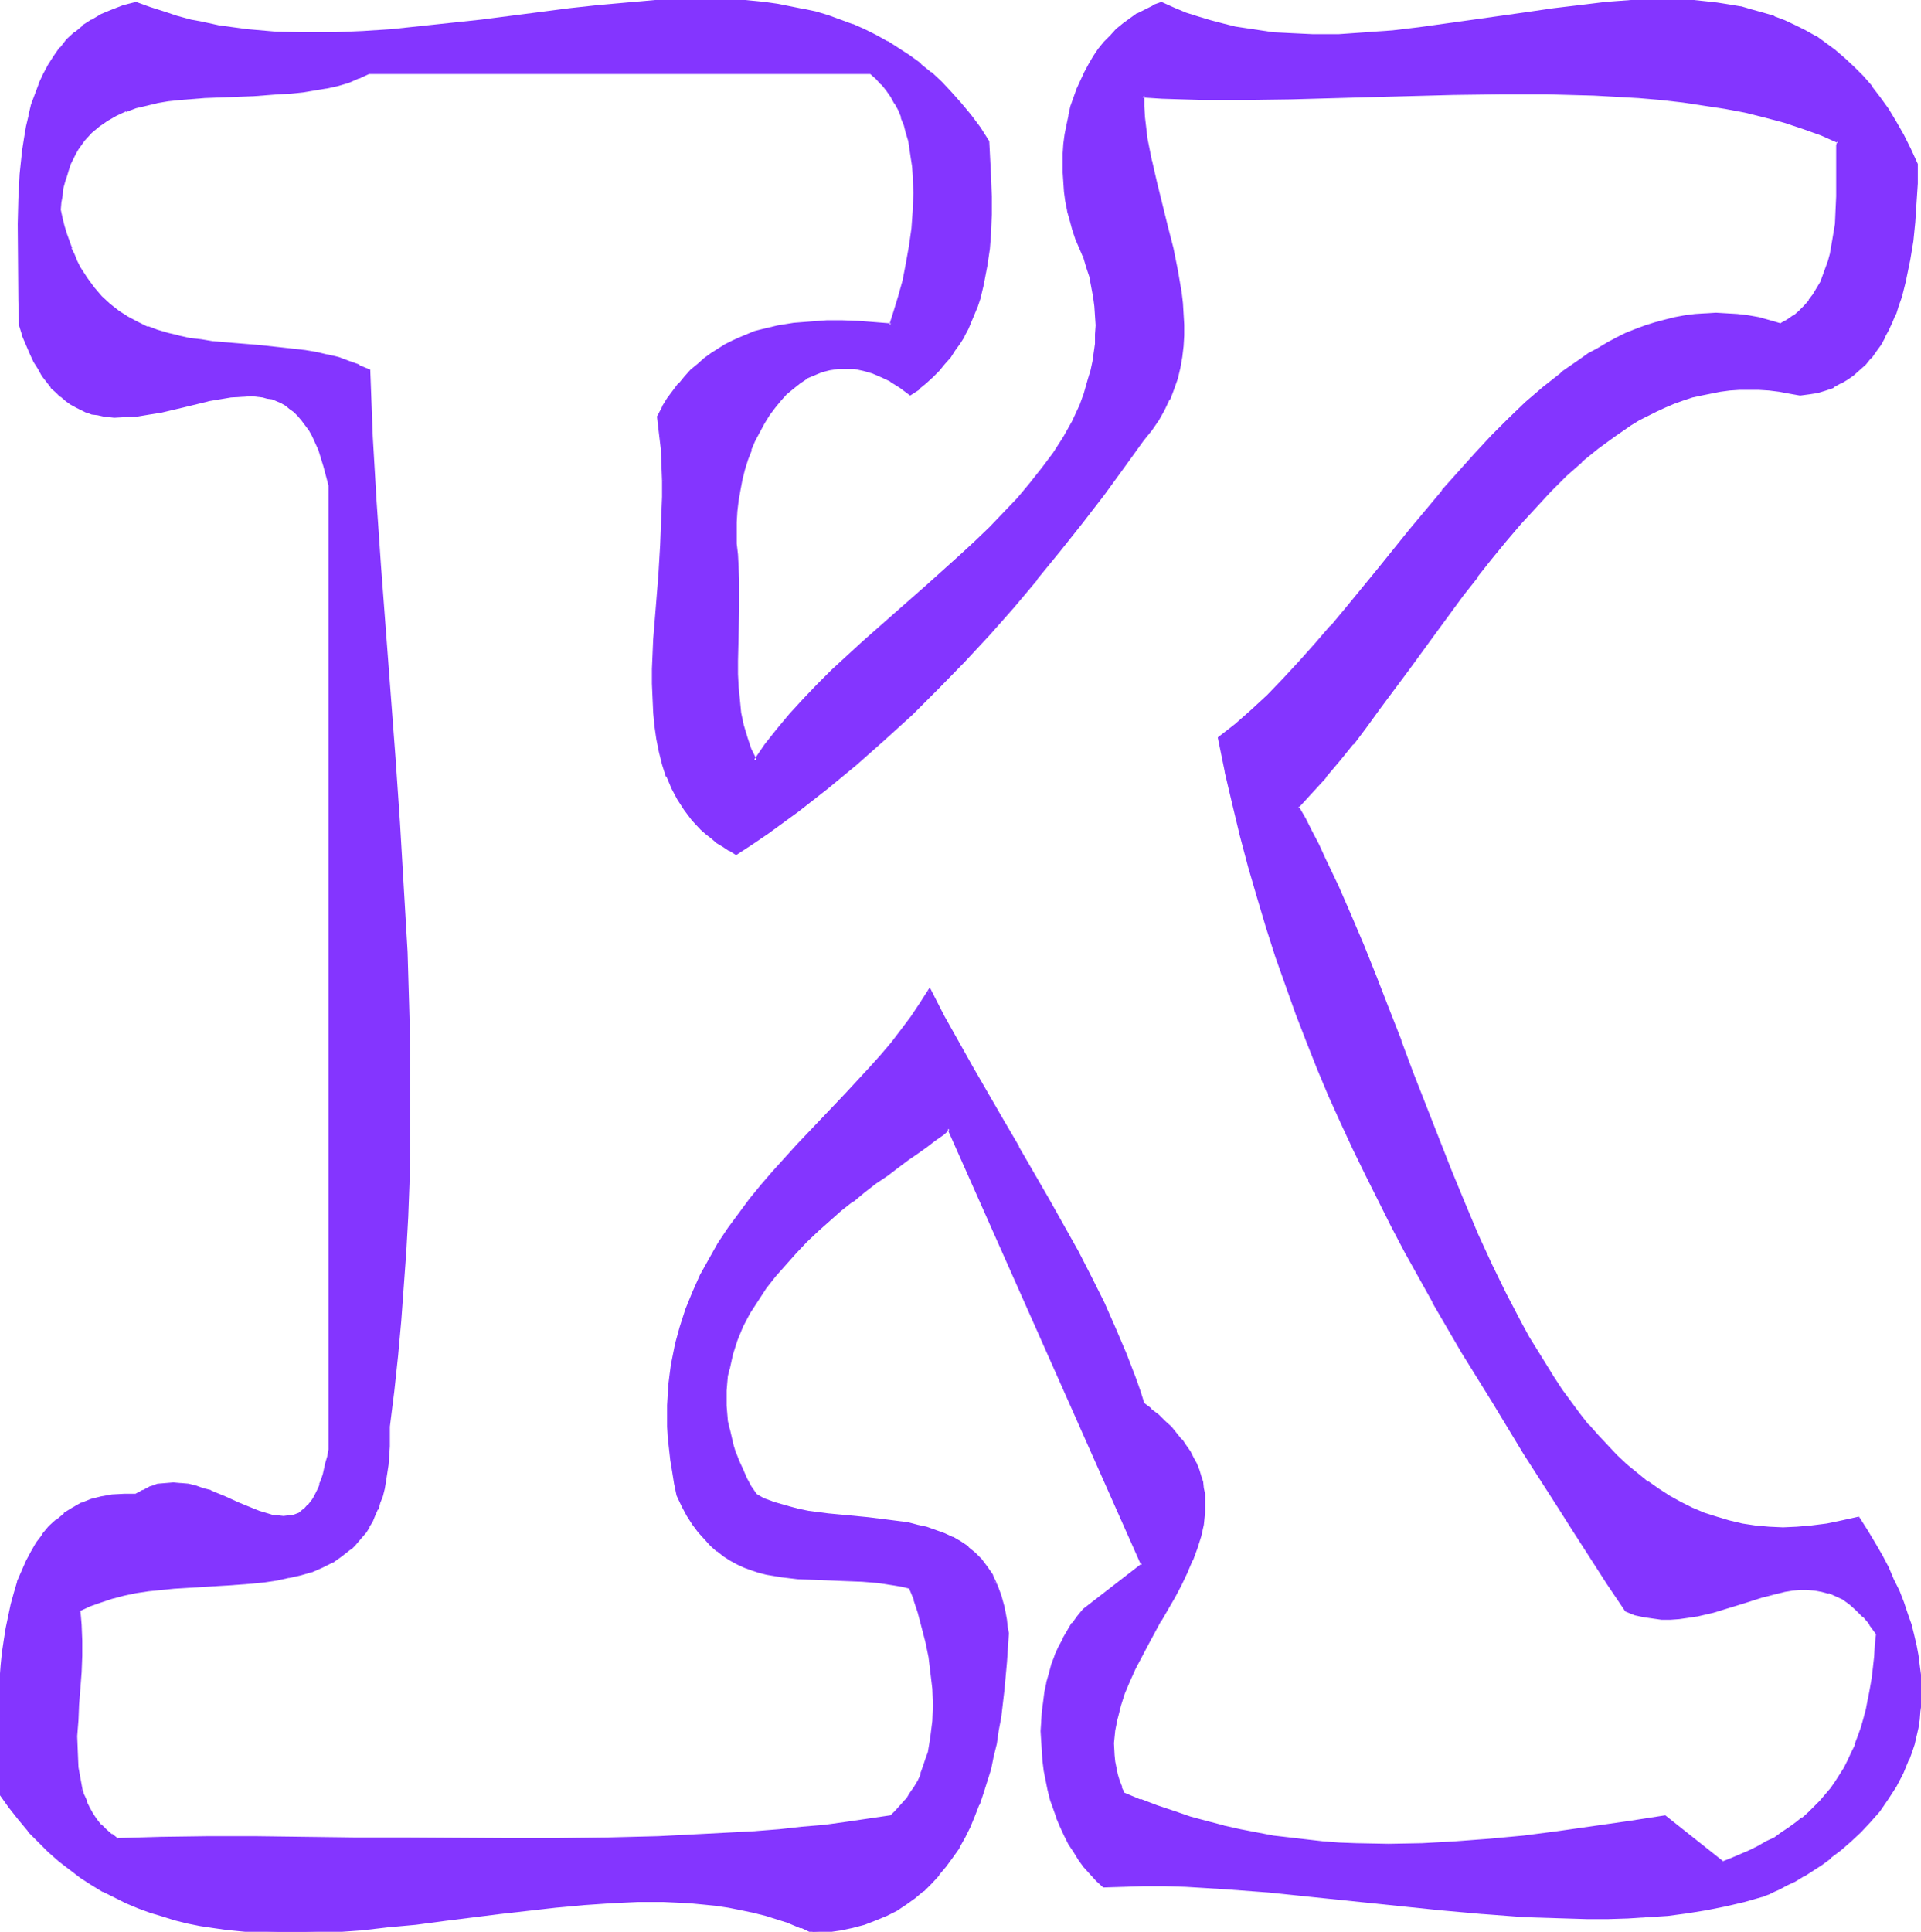 <svg xmlns="http://www.w3.org/2000/svg" fill-rule="evenodd" height="493.149" preserveAspectRatio="none" stroke-linecap="round" viewBox="0 0 3035 3052" width="490.455"><style>.brush1{fill:#8435ff}.pen1{stroke:none}</style><path class="pen1 brush1" d="m2722 2943-92-73-57 9-56 9-55 7-55 7-54 6-53 4-53 3-53 1-52-1-26-1-26-2-26-3-27-3-25-4-27-4-26-6-26-5-26-7-26-8-27-8-27-9-26-10-27-11-4-10-4-10-3-10-2-11-2-9-1-11v-19l1-20 4-20 5-20 7-19 8-19 9-20 9-19 11-19 21-39 11-19 11-19 10-19 9-18 8-19 7-19 6-19 4-19 3-19v-19l-1-9-1-10-2-9-2-10-4-9-4-10-4-9-5-10-7-9-7-9-8-10-8-10-10-9-10-10-11-10-13-9-6-19-6-20-16-39-16-40-18-40-21-41-21-41-22-41-23-41-48-83-24-41-24-42-24-41-23-42-23-41-21-41-13 21-15 22-15 20-16 20-17 21-18 20-37 40-19 20-19 20-39 41-38 42-19 22-18 22-17 23-17 23-15 24-15 24-13 26-13 26-11 27-9 28-8 29-3 15-2 15-3 16-1 16-2 16v50l1 17 1 17 3 19 2 18 4 19 3 19 8 16 8 15 9 13 9 13 10 10 9 10 10 9 11 8 10 6 11 7 11 4 11 5 12 3 12 3 24 5 24 2 26 2 50 1 26 1 26 3 25 3 13 3 12 3 8 19 7 21 6 22 6 23 5 25 3 25 2 25 2 26-2 25-2 25-3 12-2 12-3 12-4 12-4 11-5 11-6 11-6 9-7 10-8 9-8 9-9 8-34 6-35 5-35 4-36 4-37 3-37 3-38 3-38 2-78 3-79 2-80 1-81 1-161-1-80-1h-78l-77-1h-76l-37 1h-36l-35 1-35 1-10-7-9-8-8-8-7-9-6-9-5-9-5-10-4-11-3-10-3-11-2-12-1-11-2-24v-25l1-25 1-25 2-26 2-25 1-26 1-24-1-25-1-11-2-12 17-8 17-7 18-6 19-5 20-3 19-3 20-3 21-2 82-5 41-3 20-2 19-3 19-3 18-5 18-5 16-7 16-8 15-9 14-11 6-6 6-6 6-7 5-8 5-8 5-9 5-9 4-9 3-10 4-11 3-11 2-12 2-13 2-13 1-14 1-15v-31l7-57 6-55 5-56 5-54 3-55 3-54 2-53 1-53 1-53v-53l-1-52-1-52-3-103-5-102-6-102-8-101-7-101-15-204-7-102-6-102-5-104-15-7-17-7-16-5-17-4-17-4-18-3-36-5-37-3-37-3-37-4-18-2-18-3-17-3-17-4-17-6-16-5-16-7-15-8-14-10-14-11-14-12-12-14-11-16-11-17-5-9-4-11-5-10-4-11-4-12-3-12-4-13-3-13 1-12 2-12 2-11 2-10 3-10 3-10 4-9 3-8 5-8 4-8 10-14 11-12 12-10 14-9 14-8 15-7 16-5 17-5 17-4 18-3 18-2 38-3 39-1 40-2 39-2 19-2 19-2 19-2 18-4 18-4 17-5 17-6 15-7h795l9 8 8 9 8 10 7 9 7 11 5 11 5 12 4 12 4 13 3 13 5 26 2 14 1 14 1 28-1 28-3 29-3 28-5 27-6 27-6 25-7 23-7 22-25-3-26-1-26-1h-25l-26 1-25 3-25 4-25 6-12 3-12 4-12 5-11 6-12 5-11 7-11 7-10 8-10 9-11 9-9 10-10 10-9 12-8 13-8 13-8 14 3 25 2 26 2 25 1 26v25l-1 25-2 51-4 51-4 49-3 49-1 24-1 23v23l1 23 1 22 2 21 3 22 4 20 5 19 6 19 8 19 9 17 11 17 12 15 14 15 8 7 8 7 9 6 9 7 10 6 10 6 25-17 24-16 48-35 47-36 45-38 45-39 43-40 41-41 41-42 40-43 38-43 37-44 36-44 35-44 33-44 33-44 31-43 13-16 11-16 9-16 8-17 6-16 6-17 4-16 3-17 2-17 1-17v-34l-2-17-2-17-5-34-8-35-8-35-18-69-8-35-6-34-2-18-2-17-2-17v-17l31 2 32 1 33 1 33 1h34l35-1h36l36-1 72-2 74-3 75-1 75-2h73l37 1 37 1 36 2 35 3 35 3 35 3 34 5 33 6 32 6 31 7 31 9 30 9 28 11 27 11-1 3v4l-1 5v19l1 8v48l-1 22-2 23-3 23-5 23-3 12-3 11-5 11-4 11-5 10-6 10-7 10-8 9-8 8-10 8-9 7-11 6-18-6-17-4-17-3-17-2-17-2h-33l-16 1-17 3-16 2-15 4-16 4-15 5-15 6-16 7-14 7-15 8-15 8-14 9-15 9-28 21-28 22-28 24-27 26-27 26-26 28-26 30-26 29-51 62-25 31-25 30-50 61-25 30-25 29-25 28-25 27-25 26-26 24-25 22-26 20 11 53 11 51 13 50 13 50 14 48 14 47 15 46 15 45 17 45 16 44 18 43 17 43 19 42 19 41 20 41 41 81 22 41 44 79 46 79 48 80 50 80 51 81 27 42 27 41 26 42 28 43 14 5 15 4 14 2 14 1h27l13-2 14-3 26-6 26-8 26-8 25-8 24-6 13-3 12-2 11-1h12l12 1 11 2 12 3 11 5 11 5 11 8 11 9 11 11 11 13 10 15-1 18-1 19-2 17-3 18-2 16-3 16-4 15-3 15-5 14-4 14-5 14-6 13-5 12-7 12-6 11-8 11-7 11-17 20-9 9-9 9-10 8-11 9-11 8-11 7-12 8-12 7-13 7-14 6-14 6-14 6-15 6zm214-544-25 6-25 5-24 3-23 2h-44l-22-2-21-4-20-4-20-6-20-7-19-8-18-8-18-11-18-11-17-11-17-14-16-13-15-15-16-16-15-16-15-17-14-18-14-18-14-20-14-20-13-20-12-21-13-22-12-22-24-45-23-48-22-48-22-50-20-50-41-103-20-52-19-51-20-51-19-49-19-49-20-48-21-46-20-44-10-22-11-20-10-20-11-20 22-24 21-24 22-26 21-27 22-28 21-28 43-59 44-60 44-59 22-29 23-29 23-29 23-27 24-26 24-25 24-25 25-22 25-21 26-19 27-18 13-8 13-7 14-7 14-7 14-5 15-6 14-4 15-4 14-3 15-3 15-2 16-1h31l16 1 16 2 17 3 16 3 14-1 14-3 12-4 12-4 11-6 11-6 10-7 9-8 9-9 9-10 7-9 7-11 7-12 6-12 6-12 5-13 5-13 4-13 7-29 7-29 4-30 3-31 3-30 1-30v-30l-10-24-12-22-11-21-13-20-12-18-13-17-14-16-14-15-14-13-15-12-15-12-16-10-16-9-16-9-17-7-16-7-18-6-17-5-18-4-18-4-19-2-18-3-19-1-19-1-20-1-19 1-40 1-41 3-41 4-41 6-42 5-85 13-85 12-43 4-42 4-43 2-41 1-21-1-21-1-20-2-20-2-21-3-20-3-20-5-19-5-20-6-19-7-19-7-19-9-13 5-12 6-12 6-12 8-10 8-11 9-10 10-9 10-8 11-8 11-8 12-7 13-6 13-5 13-5 14-5 14-4 14-3 15-2 14-2 16-1 14-1 15 1 16v15l2 15 2 15 3 15 3 15 4 14 5 15 6 14 6 13 6 17 4 16 4 16 3 15 2 16 1 15v29l-1 15-1 14-2 15-3 14-4 13-4 14-5 14-5 13-6 13-6 13-14 25-16 25-18 25-19 24-20 24-22 23-23 23-23 23-25 23-50 44-50 45-51 45-25 22-24 23-23 23-22 23-22 24-20 24-19 24-17 24-8-18-7-19-5-19-4-20-3-20-2-21v-20l-1-21 1-42 1-42v-63l-2-21-1-17-1-17v-17l1-17 2-17 3-17 3-16 4-17 5-16 6-15 6-15 7-14 8-14 8-12 9-13 9-11 10-10 10-9 11-9 11-7 12-5 12-5 13-4 13-2h13l14 1 14 2 14 4 14 7 15 7 15 10 15 11 12-9 11-9 11-10 10-10 9-11 9-10 7-11 7-11 7-11 6-11 6-12 5-12 4-12 4-12 7-25 5-26 3-27 2-27 1-27v-29l-1-28-3-59-14-20-14-20-15-18-15-18-16-16-16-15-17-14-17-12-17-12-18-11-18-10-18-9-18-8-19-7-20-6-19-6-20-5-20-4-21-3-20-3-42-4-21-1h-65l-45 2-44 3-46 4-46 6-45 5-94 13-93 10-47 5-47 3-46 2h-46l-46-2-23-1-22-3-23-2-22-4-22-4-22-5-22-6-21-6-21-7-22-8-19 5-18 6-16 7-16 9-14 10-13 10-12 11-10 13-10 13-9 14-7 14-8 16-6 15-5 17-5 17-3 18-4 18-2 18-2 19-2 19-2 39-1 40 1 81v79l6 16 5 14 6 14 6 12 7 12 7 10 6 10 7 9 8 8 7 6 8 7 8 5 8 5 8 4 8 3 9 3 8 2 9 1 18 2h18l18-2 19-2 18-4 38-8 37-9 18-4 18-3 17-1 17-1 16 2 8 2 8 2 7 2 7 4 7 4 7 5 7 5 6 6 6 7 6 8 6 9 5 9 5 11 5 11 5 13 4 13 4 15 3 16v1523l-2 11-2 11-2 9-3 9-2 8-3 8-3 7-3 6-3 6-3 6-7 8-7 8-8 5-8 3-8 2-9 1-9-1-10-1-10-3-10-3-10-5-22-9-22-10-23-9-11-4-12-3-12-3-12-2-11-1-12 1-12 2-12 4-11 5-12 7-19-1-19 2-17 2-16 5-15 6-14 7-13 9-12 9-11 11-10 12-9 13-9 14-8 15-7 16-6 16-6 18-5 18-4 18-4 19-3 20-2 19-3 20-3 41-1 41v41l1 41 2 39 14 20 15 19 15 19 16 16 16 16 17 15 16 13 18 12 17 12 18 10 18 10 19 9 18 7 19 8 19 6 20 5 19 5 21 4 20 4 20 2 21 2 20 2 42 2h42l44-2 43-3 44-4 44-5 44-5 88-12 45-5 44-5 43-4 44-3 42-1h63l21 2 20 1 20 3 20 3 20 3 20 5 19 5 19 5 19 7 19 7 18 8 22-2 20-3 20-4 18-5 18-6 17-7 16-9 14-9 15-10 13-11 12-12 12-13 11-14 11-14 9-15 9-16 8-16 8-17 7-18 7-18 5-19 6-20 4-19 5-21 4-20 3-21 6-43 3-44 3-45-1-11-2-11-1-10-2-10-5-18-6-16-8-15-8-13-9-12-10-10-11-9-12-8-12-8-13-6-13-4-14-5-15-4-15-3-30-4-32-4-32-3-31-4-31-4-16-3-14-3-15-4-13-5-14-5-13-6-8-14-7-13-7-13-5-14-6-13-4-13-3-12-3-13-2-12-2-13-1-12v-24l1-12 2-12 2-11 5-23 8-22 9-22 11-21 12-21 14-19 15-20 16-18 16-18 17-18 18-17 18-16 19-16 18-15 19-14 18-14 17-13 17-12 17-12 15-11 15-11 13-9 12-9 10-8 306 688-92 73-9 11-8 11-8 12-7 12-7 13-5 14-5 13-5 15-3 14-3 15-3 15-1 15-2 16v31l1 15 2 16 2 15 3 15 3 16 4 15 4 15 6 14 5 14 6 13 8 13 7 13 8 12 9 12 9 10 9 11 11 9 32-1h64l33 1 33 1 32 2 68 5 67 7 67 7 136 15 67 6 66 4 33 2 33 1h65l32-1 31-1 31-3 31-4 30-4 30-6 30-7 29-8 1-1h1l3-1 2-1 3-1 8-4 9-4 11-6 12-7 14-7 14-9 15-10 15-11 16-12 15-13 16-15 14-16 15-17 13-18 13-20 11-21 9-22 4-12 4-12 3-12 3-13 2-13 2-14 1-13v-29l-1-15-1-15-3-16-3-16-3-16-5-16-5-18-7-17-7-18-8-18-9-19-9-18-11-20-13-20-12-20z"/><path class="pen1 brush1" d="M2721 2941h2l-92-73-58 9-56 8-56 8-54 7-54 5-53 4-53 3-53 1-52-1-26-1-26-2-26-3-26-3-26-3-26-5-26-5-27-6h1l-27-7-26-7-26-9-27-9-26-10v1l-26-11 1 1-5-10h1l-4-10-3-10-2-10-2-10-1-10-1-19 2-20 4-20v1l5-20 6-19 8-19 9-20 10-19 10-19 21-39v1l11-19 11-19 10-19 9-19 8-19 1-1 7-19 6-19 4-18 2-19v-30l-2-9-1-10-3-9-3-10-4-10-5-9-5-10-7-10-6-9h-1l-8-10-8-10-10-9-10-10-12-9v-1l-12-9 1 1-6-19-7-20-15-39-17-40-18-41-20-40-21-41-23-41-23-41-48-83v-1l-24-41-48-83-23-41-23-41-23-45-16 25-14 21-15 20-16 21-17 20-18 20-37 40-19 20-19 20-39 41-38 42-19 22-18 22-17 23-17 23-16 24-14 25-14 25-12 27-11 27-9 28-8 29v1l-3 15-3 15-2 15-2 16-1 16v1l-1 16v34l1 17 2 18 2 18 3 18 3 19 4 19 8 17 8 15 9 14 9 12 10 11 9 10 10 9h1l10 8 11 7 11 6 11 5 11 4 12 4 12 3 24 4 25 3 26 1 50 2 26 1 25 2 26 4 12 2 12 3-1-1 8 19-1-1 7 21 6 23 6 23 5 24 3 25 3 25 1 26-1 25-3 24-2 13-2 12-4 11-4 12-4 11h1l-5 11-6 10-7 10-6 10v-1l-8 9-8 9-9 9 1-1-34 5-34 5-36 5-36 3-36 4-38 3h1l-76 4-78 4-79 2-80 1h-81l-161-1h-80l-78-1-77-1h-76l-73 1-35 1-35 1 2 1-10-8v1l-9-8-8-8v1l-7-9-6-9-5-9-5-10h1l-5-11v1l-3-11-2 12 4 11h1l4 10 6 9v1l6 9 7 9 8 8h1l9 7v1l10 7 36-1h35l73-1h153l78 1 80 1h242l80-1 79-2 78-3 76-5 37-3 37-3 36-4 35-5 35-5 35-5 10-9 8-9 8-9 7-10 6-10 6-11 5-11 5-12 3-11 4-12 2-12 2-13 3-24v-1l1-25-1-26-2-26-4-25-5-24-5-24-7-22-7-21-8-20-13-4h-1l-12-3-26-3-26-2-26-1-50-2-26-1h1l-25-3-24-4-11-3-12-4-11-4-11-5-11-6h1l-11-7-10-7-10-9-9-9-10-11-9-12-8-14v1l-8-15-8-16-4-19-3-19-3-18-2-18-2-17v-17l-1-18v-16l1-16 1-16 2-16 2-15 3-16 3-14 8-29 9-28 11-27 12-26 13-26v1l15-25 15-24 17-23 17-23 18-22v1l19-22 37-42 39-41 20-20 19-20 37-41 18-20 17-20 16-21 16-20 14-21 13-21-5-1 22 41 22 41 24 42 24 41 24 42 24 41 48 83 23 41 22 42 21 40 20 41 18 40 17 40 15 39 6 19 7 20 13 11v-1l11 10 10 10 10 9 8 10v-1l8 10 7 10 6 9 6 9 4 10 4 9 3 9 2 10v-1l2 10 2 9v28l-3 19v-1l-4 19-5 19-8 19 1-1-9 19-9 19-10 19-10 19-11 19-21 38-11 20-9 19-10 19-7 20h-1l-7 19-5 20v1l-3 19-2 20v21l2 10 1 10 3 10 3 10 3 11h1l5 11 27 11v1l27 10 26 9 27 8 26 8 26 6 27 6 26 5 26 5 26 4 26 3 26 2 26 2h1l26 1 52 2 53-2 53-2 54-4 54-6 54-7 56-8 56-8 56-9-1-1 92 74v-5z"/><path class="pen1 brush1" d="m130 2825-2-11-2-11-2-11-1-24-1-25 2-25 1-25 2-25 2-26 1-26v-24l-1-25-1-12-1-11-2 2 17-8 17-6 18-6 19-5 19-4 20-3 20-2 20-2 82-5h1l40-3 20-2 20-3 18-4h1l18-4 17-5h1l16-7 16-8h1l14-10 14-11h1l6-6 6-7 6-7 6-7 5-8v-1l5-8 4-10 4-9h1l3-11 4-10 3-12 2-12 2-13 2-13 1-14 1-15v-31l7-56 6-56 5-55 4-55 4-55 3-54 2-53 1-53v-158l-1-52-3-103-6-102-6-102-7-102-23-304-7-102-6-102-4-106-17-7v-1l-17-6-16-6-17-4h-1l-17-4-18-3-36-4-37-4-37-3-36-3-18-3-18-2-18-4h1l-17-4-17-5-16-6v1l-16-8-15-8-14-9-14-11-13-12-12-14-11-15-11-17-5-10-4-10-5-10h1l-4-11-4-11-4-13-3-12-3-14v1l1-12 2-11 1-11 3-11 3-9 3-10 3-9 4-8 4-8 4-7 10-14 11-12 12-10 13-9 14-8 15-7v1l16-6 17-4 17-4h-1l18-3 19-2 38-3h-1l79-3 39-3 20-1 19-2 18-3 18-3h1l18-4 17-5 16-7h1l15-7h-1 795-2l9 8 8 9v-1l8 10 7 10 6 11v-1l6 11 5 12h-1l5 12 3 12 4 13 4 27 2 13 1 14 1 28-1 28-2 28-4 28-5 28-5 26-7 25-7 23-7 22 3-2-25-2-26-2-26-1h-25l-26 2-26 2-25 4-25 6-12 3-12 5-12 5-11 5-12 6-11 7-11 7-11 8-10 9-11 9-9 10-9 11h-1l-9 12-9 12-8 13v1l-8 15 3 26 3 25 1 25 1 26h5v-26l-2-25v-1l-2-25-4-25v1l8-14 8-13 9-12 9-12h-1l10-10 9-11 11-9 10-8h-1l11-8 11-7 11-7 11-5 11-6 12-4 12-4 12-4 25-6h-1l25-3 26-3h-1l26-1h51l26 2h-1l27 2 9-23 7-24 6-25 6-27 5-27 3-28 2-28v-1l1-28-1-28v-1l-1-14-1-13-5-27-3-13-4-13-4-12h-1l-5-12-5-11-7-11-6-10h-1l-8-10-8-9-10-9H581l-16 8 1-1-17 6-17 6-18 4h1l-18 3-19 3-19 2-19 1-39 2-79 3-38 4-19 2-17 3h-1l-17 4-17 4-16 5v1l-15 7-14 7h-1l-13 10-13 10-11 12v1l-10 14-5 7v1l-4 8-4 8-3 10-4 9-2 10-3 10v1l-2 11-1 12-1 12 3 14 3 13 3 12 4 12 4 10 1 1 4 10 5 11 5 9v1l10 17 12 16 12 14 14 12 14 11 14 10h1l15 8 16 7 16 6 17 5 17 5h1l17 3 18 3 18 2 36 4 38 3 36 3 36 5 18 3 18 4h-1l17 4 17 5h-1l16 6 16 7-1-2 4 104 6 102 7 102v1l23 304 7 102v-1l6 102 5 102 4 103 1 52v158l-2 53-2 53-2 54-4 55v-1l-4 55-6 55-6 56-7 57 1 16-1 15-1 15v-1l-1 14-1 14-2 13-3 11-3 11-3 11-4 10h1l-4 9-5 9-5 9-5 8-5 7-6 7-6 6-6 6-14 11-14 9-16 8-17 6h1l-18 6-18 4h1l-19 3-20 4-19 1-41 3-82 6h-1l-20 2-20 2-20 3-19 4h-1l-18 4-19 6-17 7v1l-19 9 2 13 1 12v-1l1 25v24l-1 26v-1l-2 26-2 25v1l-2 25-1 25 1 25 1 24 2 12 1 11 3 11 3 11 2-12z"/><path class="pen1 brush1" d="M1046 760v25l-1 25-2 51-3 51v-1l-4 50-4 49-1 24-1 23v23l1 23 1 22v1l2 21 3 21 4 20 5 20 6 19h1l8 19 9 17 11 17 12 16 14 15 8 7 9 7 8 7 10 6 9 6h1l11 7 26-17 25-17 48-35 46-36 46-38 44-39 44-40 41-41 41-42 40-43 38-43 37-44v-1l36-44 35-44 34-44 32-44 31-43 13-16 11-16 9-16 8-17h1l6-16 6-17 4-17 3-17 2-17 1-17v-17l-1-17-1-17-2-17-6-35-7-35-9-35-17-69-8-35v1l-7-35-2-17-2-17-1-17v-17l-3 3 31 2 32 1 33 1h67l71-1 36-1 72-2 74-2 75-2 75-1h73l37 1 37 1 36 2 35 2 35 3 35 4 33 5 33 5 32 6 32 8 30 8 30 10 28 10 27 12-1-3-1 2v1l-1 3v81l-1 22-1 23v-1l-4 24-4 23-3 11-4 11-4 11-4 11-6 10-6 10-7 9h1l-8 9-8 8-9 8v-1l-10 7-11 6h2l-17-5-18-5-17-3-17-2-17-1-17-1-16 1h-1l-16 1-16 2-16 3-16 4-15 4-16 5-16 6-15 6-14 7-15 8-15 9-15 8-14 10-29 20v1l-28 22-28 24-27 26-27 27-26 28-26 29-26 29v1l-51 61-25 31-25 31-50 61-25 30v-1l-25 29-25 28-25 27-25 26-26 24-25 22-27 21 11 54v1l12 51 12 50 13 49 14 48 14 47 15 47 16 45 16 45 17 44 17 43 18 43 19 42 19 41 20 41 41 82 21 40 44 79v1l46 79 49 79 49 81 52 81 26 41 27 42 27 42 29 43 15 6 14 3 14 2 14 2h14l14-1 14-2 13-2h1l26-6 26-8 26-8 25-8 24-6-26 1-25 8-25 8-26 8-27 6-13 2-14 2h1l-14 1-13-1-14-1-14-2-14-4-14-4 1 1-27-43-27-42-27-42-27-41-51-81-50-81-48-79-46-79-44-80-22-40-41-81-19-41-20-41-18-42-18-43-18-43h1l-17-44-16-44-16-46-15-46-14-47-13-48-13-49-13-50-11-52-11-52-1 2 25-20h1l25-22 26-24 25-26 25-27 25-28 25-29 25-30 50-61 25-31 25-31 51-61 26-29 26-30 26-28 27-27 27-25 28-24h-1l28-23v1l29-21 14-9 15-9h-1l15-8 15-8 15-7 15-6 15-6 15-5 16-4 15-4 16-3 16-2 16-1h33-1l17 1 17 3 17 3 17 4 19 5 12-6 10-7 9-8h1l8-8v-1l8-9 7-9 6-10 5-11 5-11 4-11 4-11 3-12 5-23 3-24 2-23v-22l1-21-1-19v-40l1-4v1l1-5-29-13-29-11-29-9-31-8-31-8h-1l-32-6-33-6-34-4-34-4-35-3h-1l-35-2-36-2-37-1-37-1h-73l-75 1-75 2-74 2-72 2-36 1-71 1h-67l-33-1-32-2-34-2 1 20 1 17 2 18 2 17 7 34v1l8 34 17 70 8 34 8 35 6 34 2 18v-1l1 17 1 17v17l-1 17-2 17-3 16-5 17-5 16-7 16h1l-8 16-10 16-11 16-12 16-31 43-33 44-33 44-35 44-36 44-37 44-38 43-40 43-40 42-42 41-43 40-45 39h1l-46 38-46 36-49 35-24 16-24 16h2l-10-5-9-6-10-7-8-6-9-7h1l-8-7-14-15v1l-12-16-11-17v1l-9-18-8-18 1 1-6-19-6-20-4-20-2-21-3-21-1-22v-46l1-23 1-24 3-49v1l4-50 3-51 3-51v-50h-5z"/><path class="pen1 brush1" d="m2808 2518 12-3 12-2 12-1h-1 12l12 1 11 2 11 3v-1l11 5 11 5 11 8 10 9 11 11v-1l11 13h-1l11 15v-1l-2 18-1 18-2 18-2 17-3 17-3 16v-1l-3 16-4 15-4 14-5 14-5 13h1l-6 12-6 13-6 12-7 11-7 11-7 10-17 20-9 9-9 9-10 9v-1l-10 8-11 8-12 8-11 8-13 6-12 7-14 7-14 6-14 6-15 6v5l17-6 15-6 14-7 13-6 13-7 12-7h1l11-7 12-8 11-8 10-8 1-1 10-8 9-9 9-10 17-19v-1l8-10 7-11v-1l6-11 7-12 5-12 6-13 1-1 4-13 5-14 4-14 4-15 3-15v-1l3-15 3-17 2-17 2-18 2-18v-1l1-19-11-16-11-13-11-11-11-9-11-8h-1l-11-6-11-4-1-1-11-3-12-2h-24l-12 1-12 2-12 2-25 7 26-1zm129-122-27 6-24 5-24 3-23 2-22 1-22-1-22-2-20-3-21-5-20-6-19-6-19-8-18-9-18-10-17-11-17-12v1l-17-14-16-13-16-15-15-16-15-16-15-17v1l-14-18-14-19-14-19-13-20-13-21-13-21-13-21-12-22-24-46-23-47-22-48-21-50-21-51-40-102-20-51-19-51v-1l-20-51-19-49-20-50-20-47-20-46-21-44-10-22-11-21-10-20-11-19-1 3 22-24 22-24v-1l22-26 21-26h1l21-28 21-29 44-59 43-59 44-60 23-29h-1l23-29 23-28 23-27 24-26 23-25 25-25 25-22h-1l26-21 26-19 26-18 13-8 14-7 14-7 13-6 14-6 14-5 15-5 14-3 15-3 15-3 15-2 15-1h31l16 1 16 2 16 3 17 3 15-2 13-2 13-4 12-4v-1l11-6h1l10-6 10-7 1-1 9-8 9-8 8-10h1l7-10 8-11 6-11v-1l6-11 6-13 5-12 1-1 4-13 5-14 7-28v-1l6-29 5-30 3-30 2-31 2-30v-31l-11-24-11-22-12-21-12-20-13-18-13-17v-1l-14-16-14-14-15-14-14-12-1-1-15-11-15-11h-1l-16-9-16-8-17-8-16-6-1-1-17-5-18-5-17-5h-1l-18-3-19-3-18-2-19-2-19-1h-39l-40 1h-1l-40 3-41 5-42 5-41 6-85 12-86 12-42 5-43 3h1l-43 3h-41l-21-1-21-1h1l-21-1-20-3-20-3-20-3-20-5-19-5-20-6-19-6-19-8-20-9-14 5v1l-12 6-12 6h-1l-11 8-11 8-11 9-9 10-10 10-9 11-8 12-7 12-7 13-6 13-6 13-5 14-5 14-3 14v1l-3 14-3 15-2 15-1 15v31l1 15 1 15 2 15 3 15v1l4 14 4 15 5 15 6 14 6 14v-1l5-2-7-13-5-14-5-14-4-15-4-15-3-14-2-15-1-16v1l-1-15v-16l1-15v1l1-15 2-15 2-15 3-14 4-14 4-14 5-14 5-13 7-13 6-12 8-12 8-11 8-11 9-10 10-10 10-9 11-8 11-7 12-7 12-6 13-4-2-1 19 9 19 8h1l18 7 20 5 20 6 20 4 20 4 20 3 20 2 21 1 21 2h62l43-2 42-4 43-5 85-11 85-13 42-6 42-5 41-4 40-4 40-1h19l20 1h19-1l19 2 19 2 18 3 18 4 18 4 17 5 18 6-1-1 17 7 17 7 16 9 16 9 15 11 15 11 15 12 14 13 14 15 14 16h-1l13 17 13 18 12 20v-1l12 21 11 22 11 24v-1l-1 30-1 30-2 30-4 31-4 30-6 29v-1l-7 29-5 13-4 14v-1l-5 13-6 12-6 12-7 11-7 11-8 10 1-1-9 10-9 9-9 8v-1l-10 7-10 7-11 6v-1l-12 5-12 4-13 2-14 2h1l-17-4-16-2-17-3h-16l-15-1-16 1-16 1-15 2-15 2-15 3-15 4-14 5-15 5-14 6-14 6-14 7-13 8h-1l-13 8-27 17-25 20-26 21-25 23-24 24-24 25-24 26-23 28-23 28-23 29-22 29-44 60-44 59-43 59-21 28-22 29-21 26-22 26-21 24-24 25 12 22 11 20 10 21 11 21 20 44 20 46 20 48 19 49 20 50 19 50 20 51 19 52 41 103 21 50 21 50 23 48 22 48 24 45 13 22v1l12 21 13 21 13 21 14 20 13 19 14 19h1l14 18 15 17 15 16 16 16 15 15h1l16 13 17 13v1l17 12 17 11h1l18 10 18 9 19 7v1l20 7 20 5 20 5h1l21 3 21 2h1l22 1h23l23-2 24-4 24-4 25-6-3-1 4-5z"/><path class="pen1 brush1" d="m1711 405 5 17 5 15 3 16 3 16 2 15 1 15 1 15-1 14v15l-2 14-2 14-3 14-4 13-4 14-4 14v-1l-5 14-6 13-6 13-14 25-16 25-18 24-19 24-20 24-22 23-22 23-24 23-25 23-50 45-50 44-51 45-24 22-25 23-23 23-22 23-22 24-20 24-19 24-17 25h5l-9-18-6-18-6-20-4-19-2-21-2-20-1-20v-21l1-42 1-42v-42l-1-21v-1l-1-20-2-17v-34l1-17 2-17 3-17 3-16 4-16 5-16 6-15h-1l6-14 8-15 7-13 8-13 9-12 9-11 9-10 11-9 10-8 12-8h-1l12-5 12-5 12-3 13-2h27-1l14 3 14 4 14 6 15 7h-1l16 10 16 12 14-9v-1l11-9 11-10 10-10 9-11 9-10 7-11 8-11 7-11v-1l6-11 5-12 5-12 5-12 4-12 6-25v-1l5-26 4-27 2-26v-1l1-27v-29l-1-28-3-59-14-22-15-20-15-18-16-18-15-16-16-15h-1l-16-13v-1l-18-13-17-11-17-11h-1l-18-10-18-9-18-8h-1l-19-7-19-7-20-6-19-4h-1l-20-4-20-4-21-3-41-4h-1l-43-1h-43l-45 2-45 4-45 4-46 5-46 6-93 12-94 10-47 5h1l-47 3-46 2h-46l-46-1h1l-23-2-23-2-22-3-22-3-23-5h1l-22-4-22-6-21-7-22-7-22-8-20 5-18 7-17 7-15 9h-1l-14 9v1l-12 10h-1l-12 11-10 13h-1l-9 13-9 14-8 15-7 15v1l-6 16-6 16-4 17v1l-4 17-3 18-3 19-2 19-2 19-2 39-1 40 1 121 1 39 5 16v1l6 14 6 14 6 13 7 11 6 11 7 9 7 9v1l8 7 7 7h1l8 7 7 5 9 5 8 4 8 4h1l1-5-8-3-8-5-8-4-7-5-8-7-7-6-8-8h1l-7-9-7-9-7-11v1l-6-12-6-12-6-14-6-15v1l-5-16v1-39l-2-121 1-40 2-39v1l2-20 2-19 3-18 3-18 4-17 5-17 5-17 6-16v1l7-16 7-14 9-14 10-13v1l10-13 12-11 12-10 14-10 16-8 16-7 18-7 19-4h-1l21 7 21 8 22 6 21 6 22 5h1l22 4 22 3 22 3 23 2 23 2 46 2 46-1 46-2 47-3 47-4 94-11 93-12 46-6 46-5 45-4 45-4h-1l45-1 43-1 43 2 41 4 21 3 20 3 20 4 20 5 20 5 19 7 19 7h-1l19 8 18 9 18 9 17 11 17 12 18 13v-1l16 14 16 15 16 16 15 18v-1l15 18 14 20 14 21v-2l3 59v84l-3 27-3 26-5 26-6 25-5 12-4 12-5 12-5 11-6 12-7 11-7 11-8 11 1-1-9 11-9 10-10 10-11 10-11 9h1l-12 9h3l-15-11-16-10-15-8-14-6-15-4-14-3-14-1-13 1h-1l-13 2-13 3-12 5-12 6-12 7-10 8-1 1-10 9-10 11-9 11h-1l-8 12-9 13-7 14-7 14-6 15-1 1-5 15-5 16-4 16-4 17-2 17-2 16v1l-1 17v35l1 17 2 20 1 21-1 42-1 42-1 42 1 21 1 20v1l2 20 2 20 4 20 5 20 7 19 11 23 20-29 18-24 20-23 22-24 22-23 23-23 24-23 25-22 50-45 51-45 50-44 24-23 24-23 23-23 22-23 20-24v-1l19-24 18-24 16-25v-1l14-25 7-13 5-13 6-13v-1l5-13 4-14 3-14 3-14 2-14 2-14v-1l1-15v-14l-1-15v-1l-1-15-2-15-3-16-3-16-5-16-5-16v-1l-5 2z"/><path class="pen1 brush1" d="m137 652 8 3 9 1 9 2 17 2h1l18-1 19-1 18-3 19-3 38-9 37-9h-1l18-3 18-3 17-1 17-1h-1l17 2 7 2 8 1 7 3 7 3 7 4 6 5 7 5 6 6 6 7 6 8 6 8 5 9 5 11 5 11 4 13 4 13 4 15 4 15v1523l-2 11-3 10-2 9-2 9-3 9-3 7h1l-3 7-3 6-3 6-3 5-7 9v-1l-7 8v-1l-7 6-8 3-8 1-8 1-9-1-10-1h1l-10-3-10-3-10-4-22-9-22-10-22-9-1-1-12-3-11-4-12-3-12-1h-1l-11-1-12 1-12 1h-1l-11 4h-1l-11 6h-1l-11 6h1-19l-19 1-17 3-16 4-15 6h-1l-14 8-13 8v1l-12 10h-1l-11 10-10 12v1l-10 13-8 14-8 15-7 16-7 16v1l-5 17-5 18-4 19-4 19-3 19-3 20-2 20-3 40v1l-1 41-1 41 1 41 2 40 15 21 15 19 15 18v1l16 16 16 16 17 15 17 13 17 13 17 11 18 11h1l18 9 18 9 19 8 19 7 20 6 19 6 20 5 20 4 20 3 21 3 20 2 21 2 42 2 42-1 44-1 43-3h1l43-5 44-4 45-6 88-11 44-5 44-5 44-4h-1l44-3 42-2h42l21 1 21 1h-1l21 2 20 2 20 3 20 4 19 4 20 5 19 6 19 6h-1l19 8v-1l19 9 22-2 21-3 19-4 19-5 18-7 17-7 16-8 15-10 14-10 13-11h1l12-12 12-13v-1l11-13 11-15 10-14v-1l9-16 8-16 7-17 7-18 1-1 6-18 6-19 6-19 4-20 5-20 3-21 4-21 5-43 4-44 3-45v-1l-2-11-1-10-2-11-2-10-5-18-6-16-12-13 7 15 6 16 5 18 2 9 2 10 1 11 1 11-2 45v-1l-4 44-5 43-4 21-4 21-4 20-5 19-5 20-6 19-7 18h1l-7 17-8 17-8 17-9 16-9 14-11 15-11 13-11 13-13 12-13 11-14 10-15 9-16 8-16 8v-1l-18 6-18 6-19 4-21 2-21 2 1 1-18-8v-1l-18-7h-1l-19-6-19-6-19-5-20-5-20-3-20-3-20-2-21-2-21-1-21-1h-42l-42 2-44 3-44 3-44 5-44 6-88 11-45 5-44 5-43 4-43 3-44 2h-42l-42-2-20-1-21-2-20-3-20-3-20-5-20-4-19-6-19-6-19-7-18-7-19-9-18-10-18-11-17-11-17-12-17-13h1l-17-15-16-16-16-16-15-18-15-19-14-20v1l-1-39-1-41v-41l1-41 3-40 2-20 3-20 3-19 4-19 4-19 5-17 6-18v1l6-17 7-16 8-14 8-14 9-13 10-12 11-11 12-10v1l13-9h-1l14-7 15-5 16-5 17-3 18-1h20l12-7 12-5h-1l12-3 11-2 12-1 11 1 12 2h-1l12 2 12 4 12 4-1-1 23 10 22 10 22 9 10 4h1l9 4 10 2h1l9 2 10 1 9-1 9-2 9-4 7-6 8-7 7-9 3-6 4-6 2-6 3-7h1l2-8 3-8 2-9 3-10 2-10 2-11V767l-4-16v-1l-3-14-5-14-4-12v-1l-5-11-5-11-6-9v-1l-5-8-6-8-1-1-6-7-6-6h-1l-6-6-7-4-7-4h-1l-7-4-8-3-8-2-8-1-16-2h-17l-18 2-18 2-17 4h-1l-37 9-37 8-19 4-18 3-18 1-18 1-18-2-8-2-8-2-9-2-1 5z"/><path class="pen1 brush1" d="m1576 2504-7-15v-1l-9-13-9-12-10-10-11-9v-1l-12-8-12-7h-1l-13-6-14-5-14-5-14-3-15-4-31-4-32-4-31-3-32-3-31-4-15-3-15-4-14-4-14-4h1l-14-5-12-7 1 1-9-13-7-13-6-14-6-13-5-13v1l-4-13-3-13-3-13v1l-3-13-1-12-1-12v-24l1-12 1-11 3-12v1l5-23 7-22 9-22 11-21 13-20 13-20 15-19 16-18 16-18 17-18 18-17 18-16 18-16 19-15v1l18-15 18-14 18-12 17-13 16-12 16-11 14-10 13-10 13-9 10-9h-4l306 689 1-3-93 72-9 11-8 11h-1l-7 12-7 12v1l-7 13-6 13v1l-5 13-4 15-4 14v1l-3 14-2 16-2 15-1 15v1l-1 15 1 16 1 15v1l1 15 2 16 3 15 3 15 4 16 5 14 5 14v1l6 14 6 13 7 14 8 12 8 13 8 11 1 1 9 10 10 11 11 10 33-1 31-1h33l33 1 33 2 32 2 67 5 67 7 203 21 67 6h1l66 5 33 1 33 1 33 1h32l32-1 31-2h1l31-2 30-4 31-5 30-6 30-7 28-8h1l2-1 2-1h1l2-1 3-1 8-4 9-4 11-6 13-6 13-8h1l14-9 14-9 15-11v-1l16-12 16-14 15-14 15-16 15-17 13-19 13-20 11-21 9-22 1-1 4-11 4-12 3-13 3-13 2-13 1-13 2-14v-29l-1-15-2-15-2-16-3-16-4-17-4-16-6-17-6-18-7-18-9-18-8-19-10-19-11-19-12-20-14-22-4 5 13 20 12 20v-1l11 20 10 19 9 18 8 18 7 18 6 17 5 17 5 17 4 16 3 16 2 15 2 16v-1 15l1 15-1 14v-1l-1 14-1 14-3 12-2 13-4 12-3 12-5 12h1l-10 22-11 21v-1l-12 20-14 19 1-1-15 17-14 16-16 15-15 13-16 12-15 11-14 10-15 9h1l-14 7-12 7-11 5-9 5-8 3-3 1-3 2 1-1-3 1-2 1h1-1l-29 8-30 7h1l-30 6-30 4-31 4-31 3-31 1-32 2h-32l-33-1-33-1-33-2-66-4-67-6-203-22-67-6-67-5h-1l-32-2-33-2-33-1h-64l-32 1 2 1-11-9-9-10-10-11h1l-9-11-8-13v1l-7-13-7-13-6-14-6-14v1l-5-14-5-15-3-15-4-15-2-15-3-16-1-15-1-15v-31l1-16 2-15 2-15 3-15v1l4-15 4-14 5-14v1l6-14 6-13v1l7-13 8-12h-1l9-11v1l9-11 93-74-308-694-12 11-13 9-13 9-14 11-16 11-16 12-17 12-18 13-18 14-18 14-19 15-18 16-19 16-17 17-18 18-16 18-16 19h-1l-14 19-14 20-12 20v1l-11 21-10 22-7 22-6 23-2 12-2 12v12l-1 12 1 12v12l2 13 2 12v1l3 12 4 13 4 13 6 13 5 14 7 13 7 13v1l9 14 13 6 13 6h1l13 5 15 4 15 3 15 3 31 4 32 3 32 3 31 4 31 5 15 3h-1l15 4 14 4 14 5h-1l13 6 12 7 12 8 11 9h-1l10 10v-1l9 12 8 13 12 13z"/></svg>

